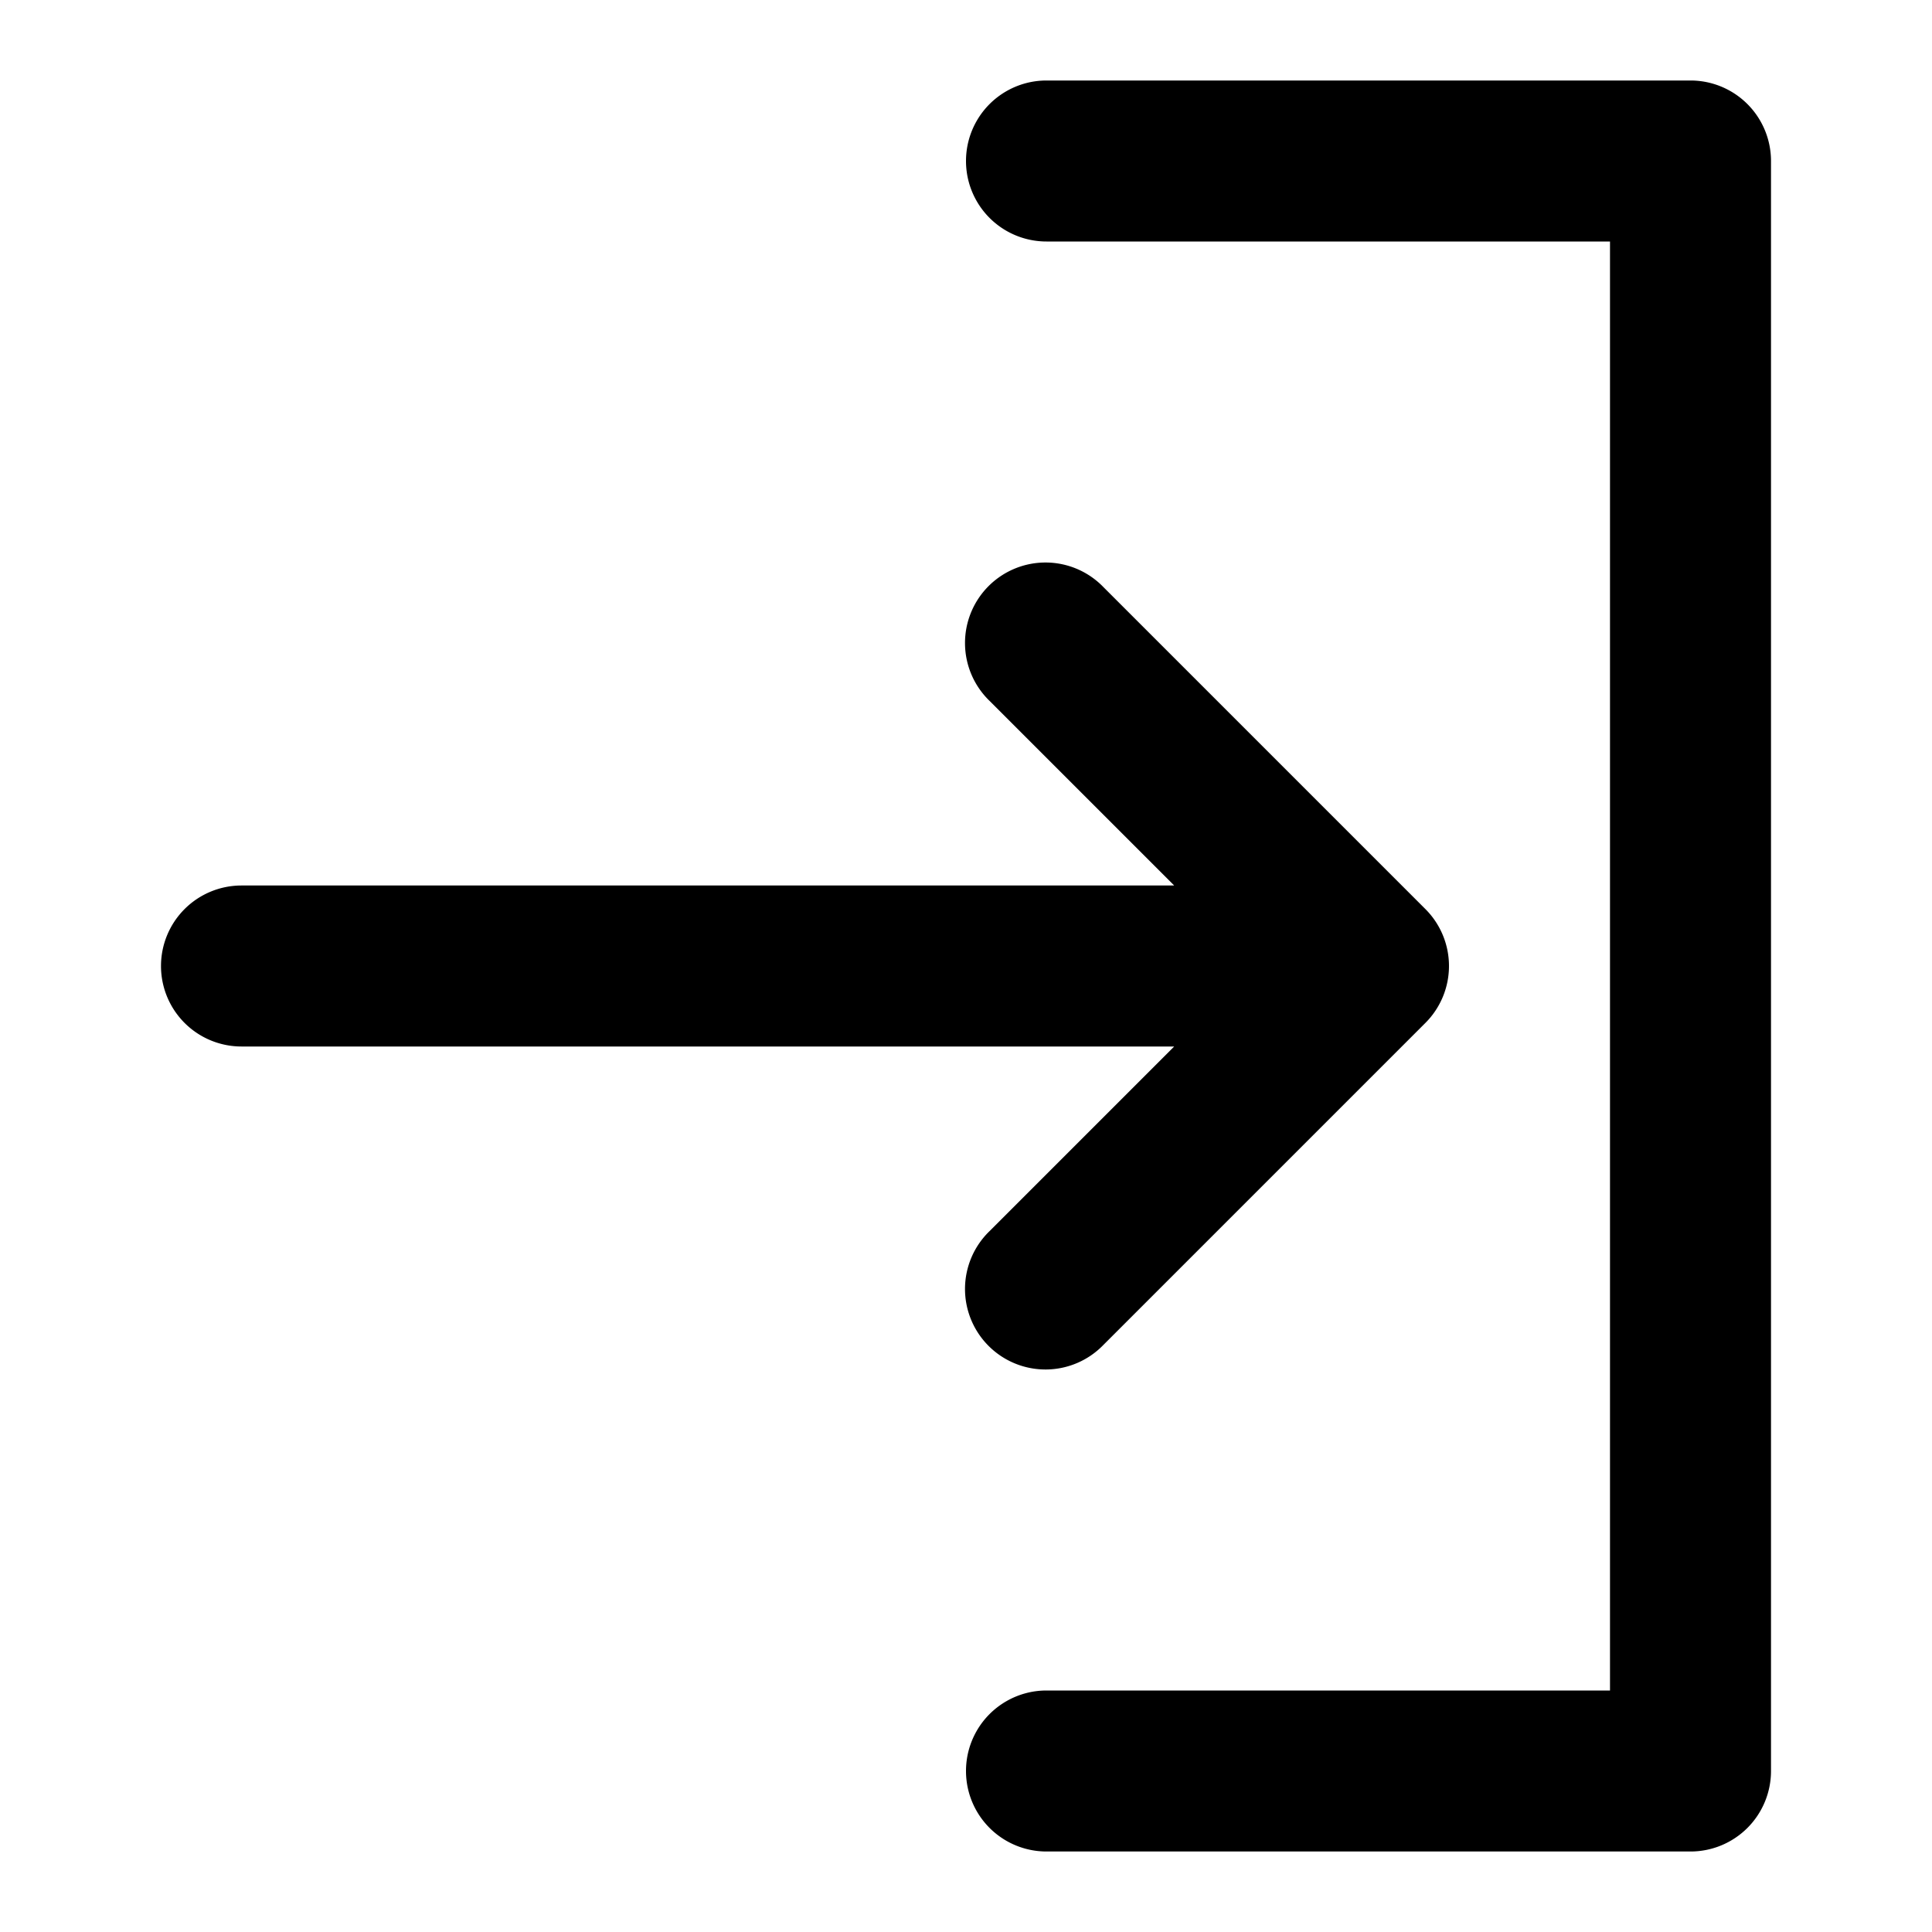 <?xml version="1.0" encoding="utf-8"?><!-- Скачано с сайта svg4.ru / Downloaded from svg4.ru -->
<svg fill="#000000" width="800px" height="800px" viewBox="0 0 24 24" xmlns="http://www.w3.org/2000/svg"><path d="M20,21V3H13a1,1,0,0,1,0-2h8a1,1,0,0,1,1,1V22a1,1,0,0,1-1,1H13a1,1,0,0,1,0-2ZM2,12a1,1,0,0,0,1,1H14.586l-2.293,2.293a1,1,0,1,0,1.414,1.414l4-4a1,1,0,0,0,0-1.414l-4-4a1,1,0,1,0-1.414,1.414L14.586,11H3A1,1,0,0,0,2,12Z"/></svg>